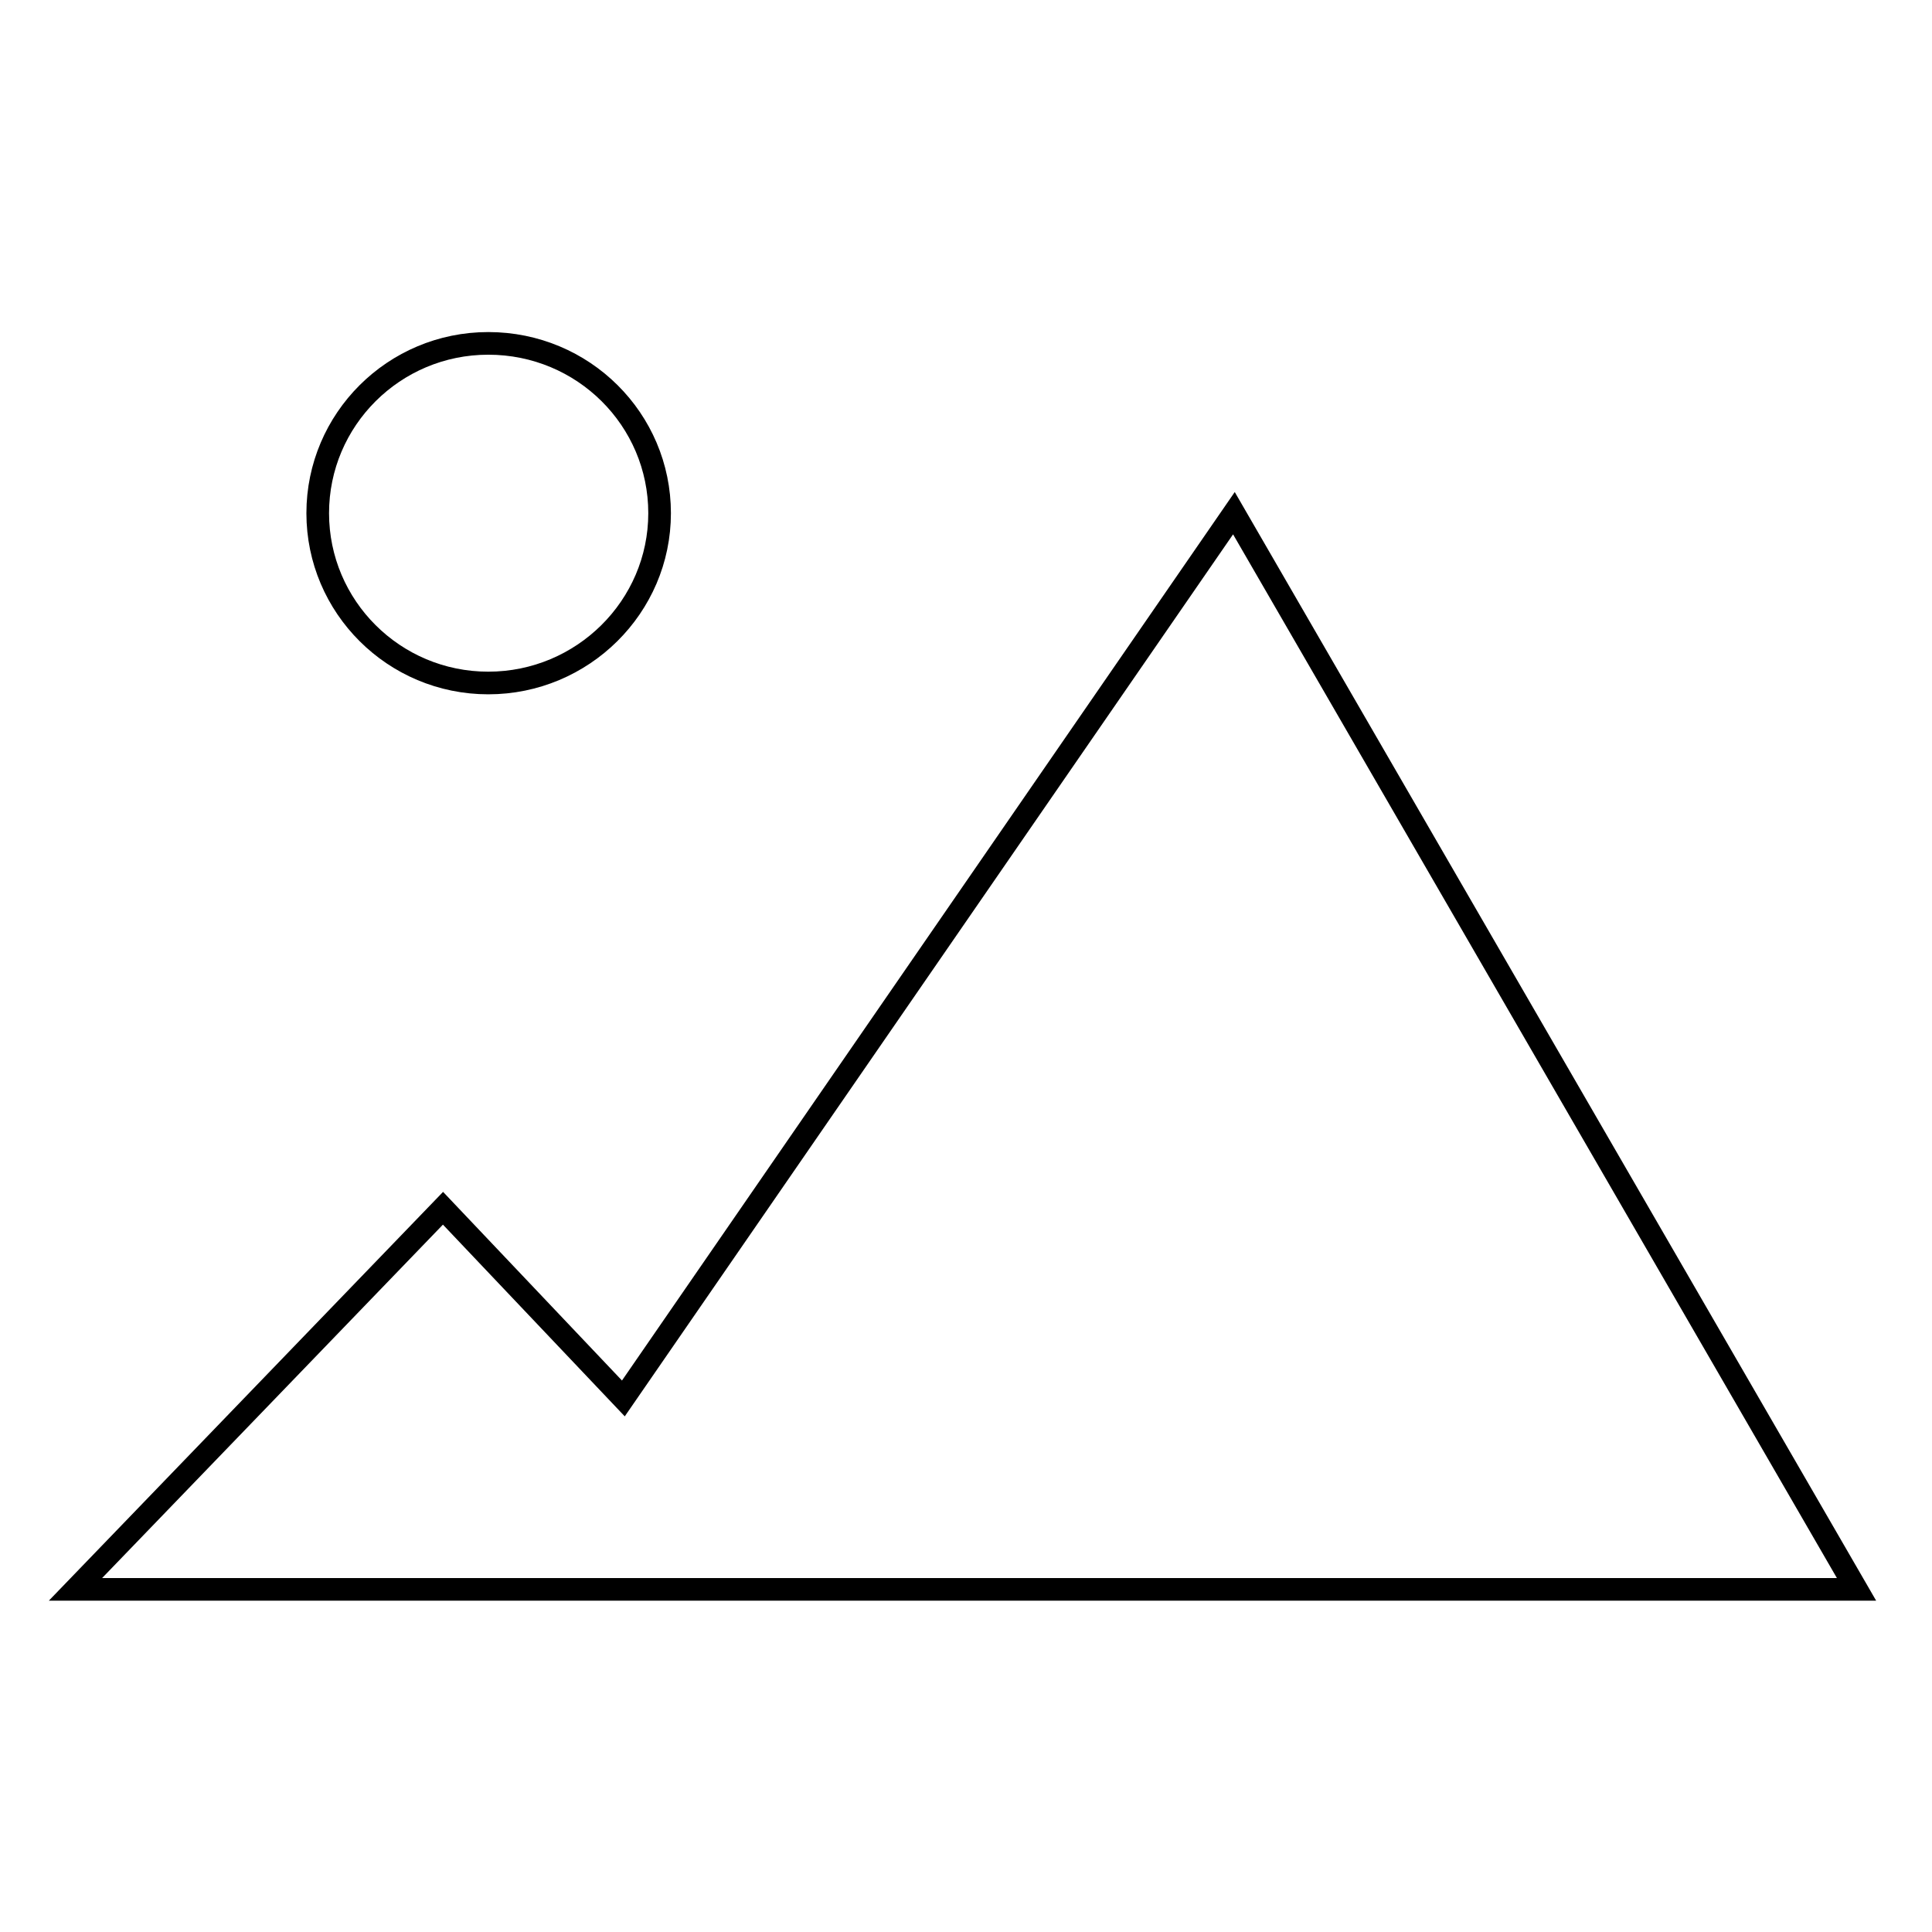 <?xml version="1.0" encoding="utf-8"?>
<!-- Svg Vector Icons : http://www.onlinewebfonts.com/icon -->
<!DOCTYPE svg PUBLIC "-//W3C//DTD SVG 1.1//EN" "http://www.w3.org/Graphics/SVG/1.1/DTD/svg11.dtd">
<svg version="1.1" xmlns="http://www.w3.org/2000/svg" xmlns:xlink="http://www.w3.org/1999/xlink" x="0px" y="0px" viewBox="0 0 256 256" enable-background="new 0 0 256 256" xml:space="preserve">
<g><g><path stroke-width="3" fill-opacity="0" stroke="#000000"  d="M64.7,90.5c12.5,0,22.7-10.1,22.7-22.5c0-12.4-10.1-22.5-22.7-22.5c-12.5,0-22.6,10.1-22.6,22.5C42.1,80.4,52.2,90.5,64.7,90.5z M163.5,68L82.6,185.3l-23.9-25.2L10,210.6h236L163.5,68z"/></g></g>
</svg>